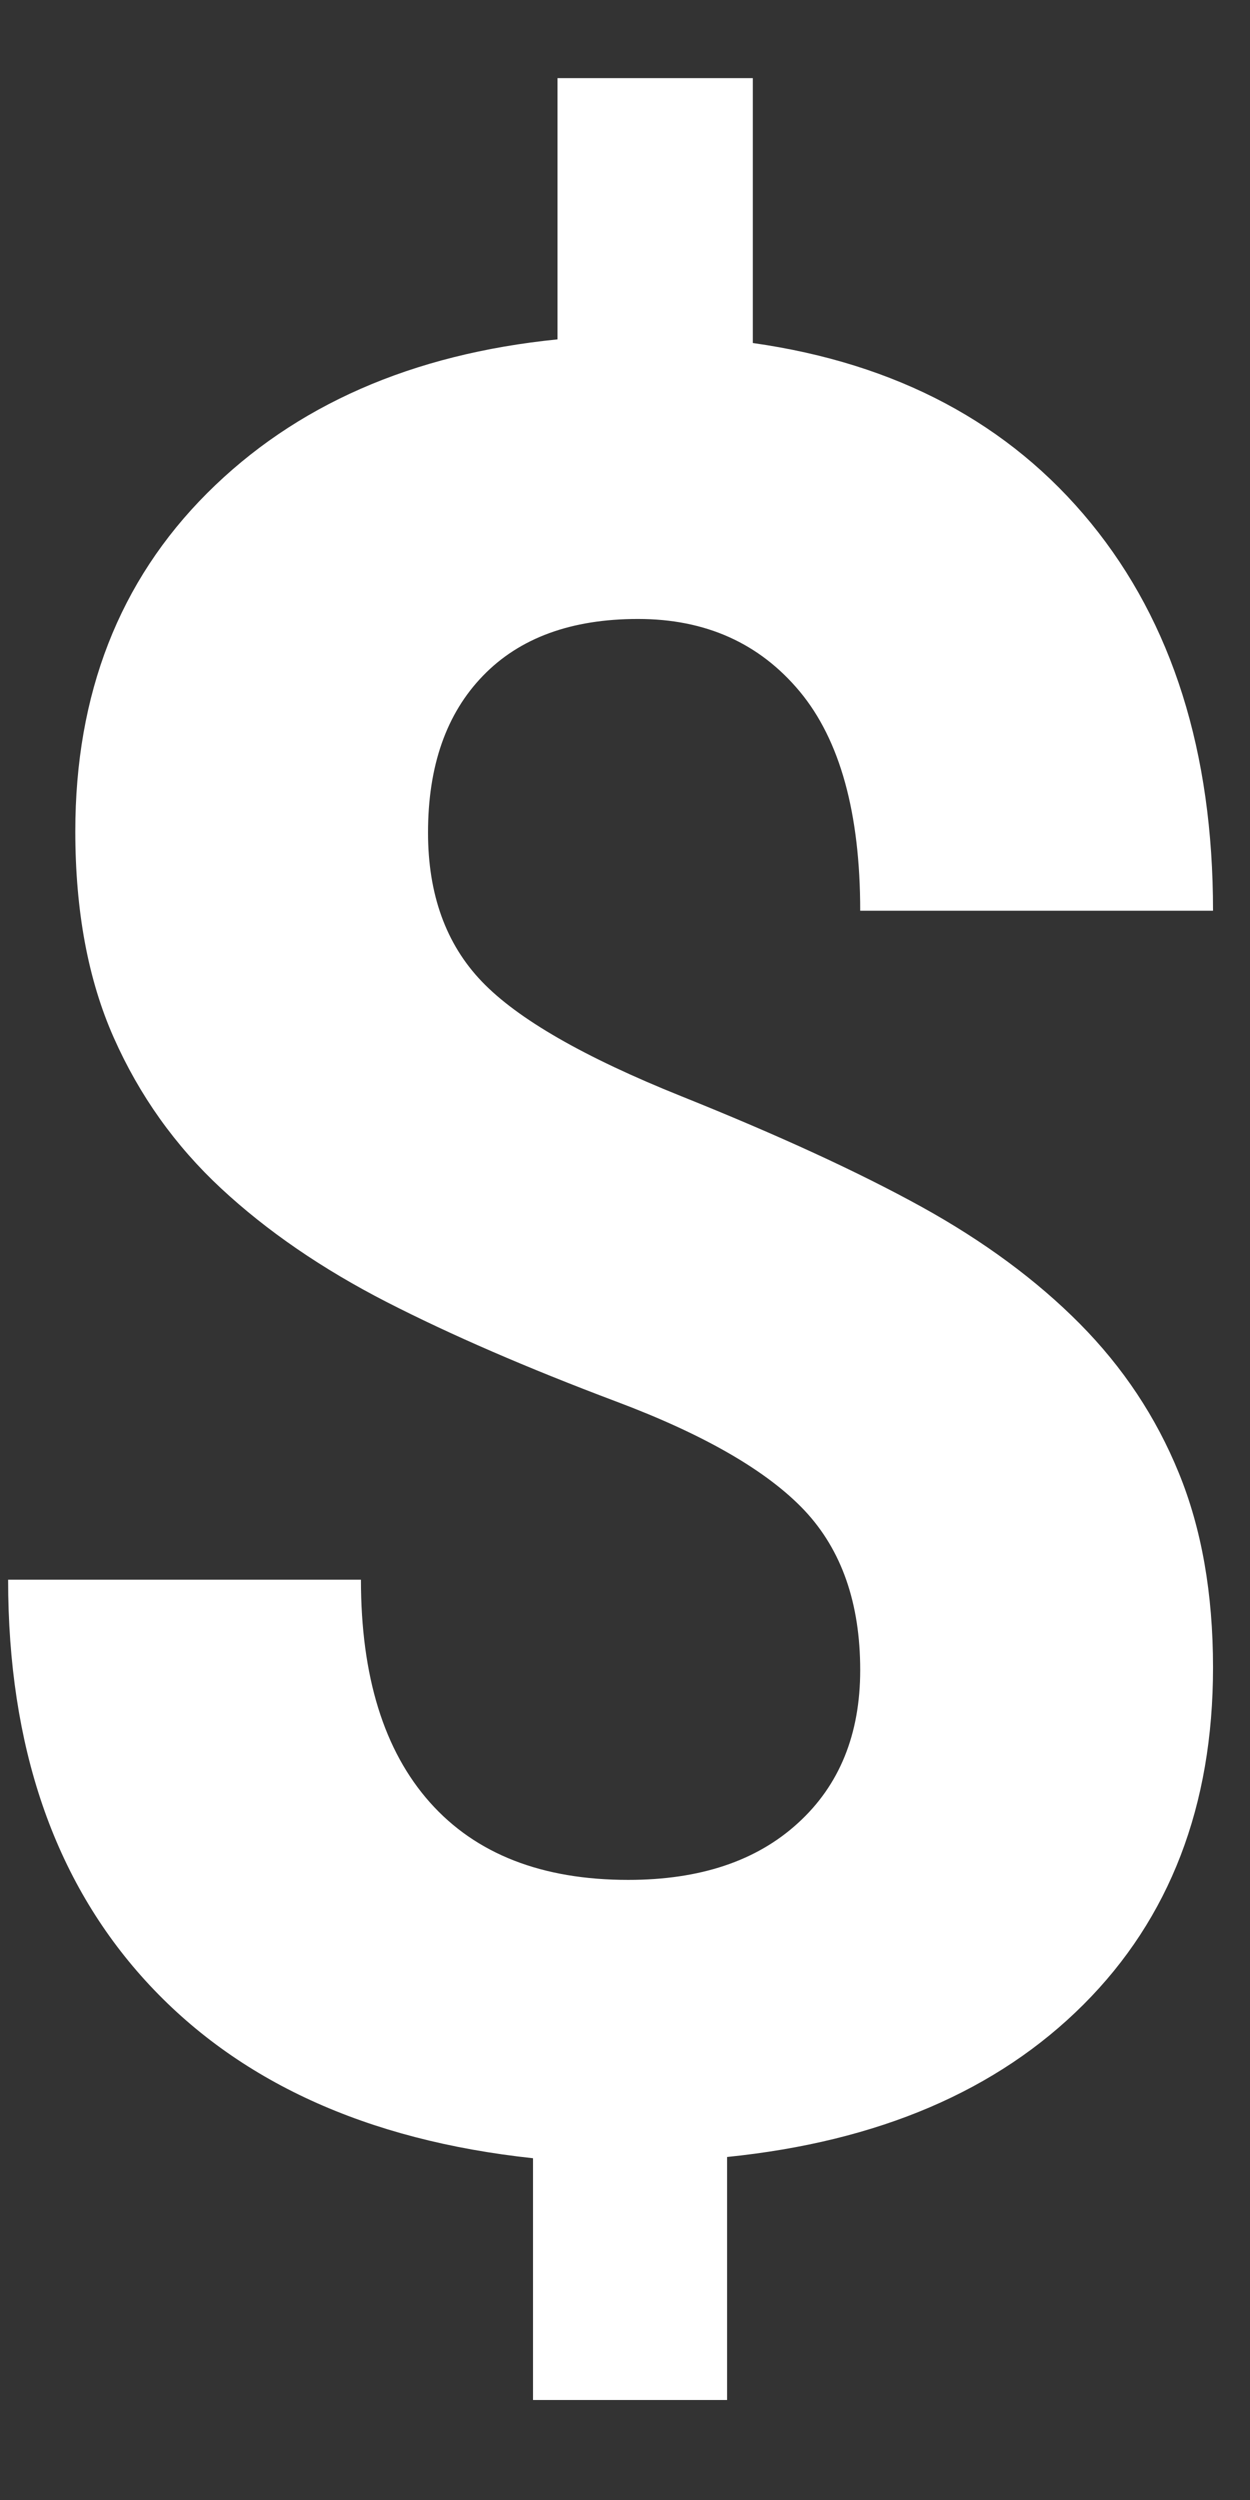 <?xml version="1.0" encoding="UTF-8"?>
<svg width="12px" height="24px" viewBox="0 0 12 24" version="1.1" xmlns="http://www.w3.org/2000/svg" xmlns:xlink="http://www.w3.org/1999/xlink">
    <rect x="0" y="0" width="12" height="24" fill="#333333" stroke="none"/>
    <!-- Generator: Sketch 50.2 (55047) - http://www.bohemiancoding.com/sketch -->
    <title>$</title>
    <desc>Created with Sketch.</desc>
    <defs></defs>
    <g id="Page-1" stroke="none" stroke-width="1" fill="none" fill-rule="evenodd">
        <g id="Desktop-HD-Copy-16" transform="translate(-193, -707)" fill="#FFFFFF">
            <path d="M201.258,723.032 C201.258,722.391 201.08,721.881 200.725,721.502 C200.369,721.124 199.766,720.774 198.914,720.454 C198.062,720.133 197.328,719.815 196.711,719.499 C196.094,719.182 195.564,718.819 195.123,718.409 C194.682,717.999 194.338,717.516 194.092,716.961 C193.846,716.407 193.723,715.747 193.723,714.981 C193.723,713.661 194.145,712.579 194.988,711.735 C195.832,710.891 196.953,710.399 198.352,710.258 L198.352,707.75 L200.227,707.75 L200.227,710.293 C201.609,710.489 202.691,711.065 203.473,712.022 C204.254,712.979 204.645,714.219 204.645,715.743 L201.258,715.743 C201.258,714.805 201.064,714.104 200.678,713.639 C200.291,713.174 199.773,712.942 199.125,712.942 C198.484,712.942 197.988,713.124 197.637,713.487 C197.285,713.85 197.109,714.352 197.109,714.993 C197.109,715.586 197.281,716.063 197.625,716.422 C197.969,716.782 198.607,717.149 199.541,717.524 C200.475,717.899 201.242,718.252 201.844,718.584 C202.445,718.916 202.953,719.291 203.367,719.709 C203.781,720.127 204.098,720.604 204.316,721.139 C204.535,721.674 204.645,722.297 204.645,723.008 C204.645,724.336 204.23,725.415 203.402,726.243 C202.574,727.071 201.434,727.559 199.98,727.707 L199.98,730.04 L198.117,730.04 L198.117,727.719 C196.516,727.547 195.275,726.979 194.396,726.014 C193.518,725.049 193.078,723.766 193.078,722.165 L196.465,722.165 C196.465,723.094 196.686,723.807 197.127,724.303 C197.568,724.799 198.203,725.047 199.031,725.047 C199.719,725.047 200.262,724.866 200.66,724.502 C201.059,724.139 201.258,723.649 201.258,723.032 Z" id="$"></path>
        </g>
    </g>
</svg>